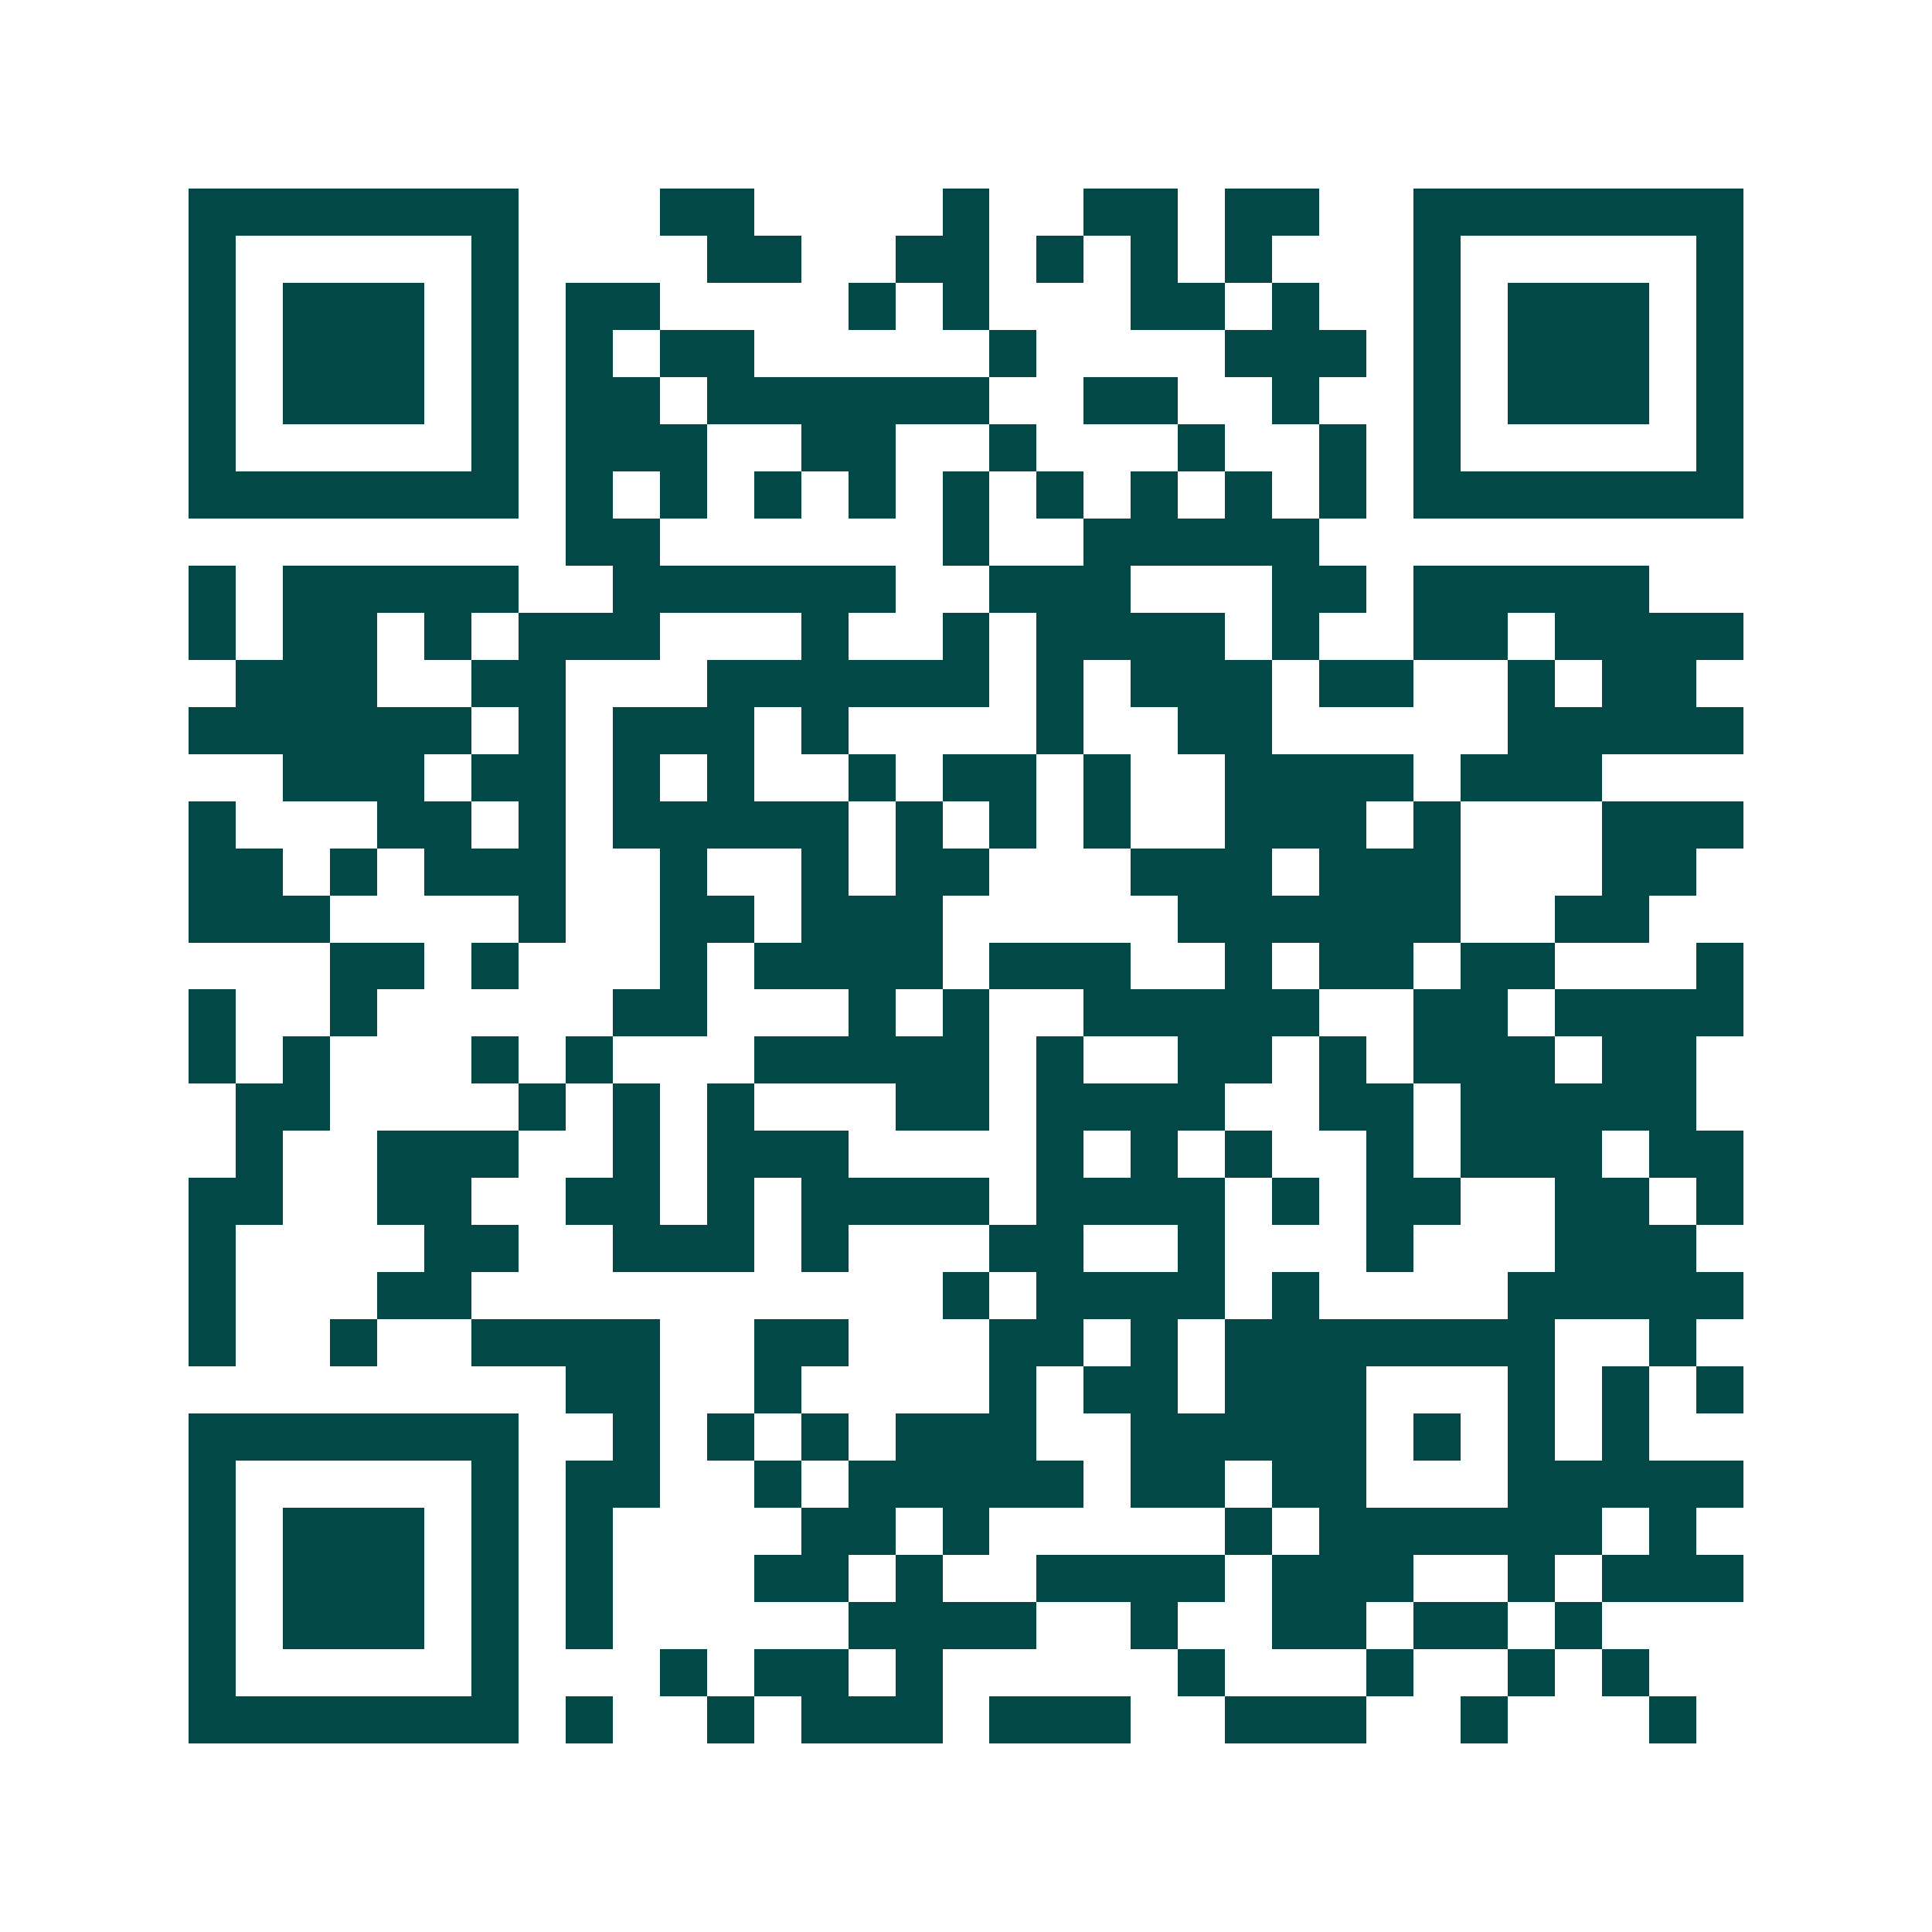<svg xmlns="http://www.w3.org/2000/svg" width="200" height="200" viewBox="0 0 41 41" shape-rendering="crispEdges"><path fill="#ffffff" d="M0 0h41v41H0z"/><path stroke="#014847" d="M4 4.5h7m3 0h2m4 0h1m2 0h2m1 0h2m2 0h7M4 5.5h1m5 0h1m4 0h2m2 0h2m1 0h1m1 0h1m1 0h1m3 0h1m5 0h1M4 6.5h1m1 0h3m1 0h1m1 0h2m4 0h1m1 0h1m3 0h2m1 0h1m2 0h1m1 0h3m1 0h1M4 7.5h1m1 0h3m1 0h1m1 0h1m1 0h2m5 0h1m4 0h3m1 0h1m1 0h3m1 0h1M4 8.5h1m1 0h3m1 0h1m1 0h2m1 0h6m2 0h2m2 0h1m2 0h1m1 0h3m1 0h1M4 9.5h1m5 0h1m1 0h3m2 0h2m2 0h1m3 0h1m2 0h1m1 0h1m5 0h1M4 10.5h7m1 0h1m1 0h1m1 0h1m1 0h1m1 0h1m1 0h1m1 0h1m1 0h1m1 0h1m1 0h7M12 11.5h2m6 0h1m2 0h5M4 12.5h1m1 0h5m2 0h6m2 0h3m3 0h2m1 0h5M4 13.5h1m1 0h2m1 0h1m1 0h3m3 0h1m2 0h1m1 0h4m1 0h1m2 0h2m1 0h4M5 14.5h3m2 0h2m3 0h6m1 0h1m1 0h3m1 0h2m2 0h1m1 0h2M4 15.5h6m1 0h1m1 0h3m1 0h1m4 0h1m2 0h2m5 0h5M6 16.5h3m1 0h2m1 0h1m1 0h1m2 0h1m1 0h2m1 0h1m2 0h4m1 0h3M4 17.5h1m3 0h2m1 0h1m1 0h5m1 0h1m1 0h1m1 0h1m2 0h3m1 0h1m3 0h3M4 18.5h2m1 0h1m1 0h3m2 0h1m2 0h1m1 0h2m3 0h3m1 0h3m3 0h2M4 19.5h3m4 0h1m2 0h2m1 0h3m5 0h6m2 0h2M7 20.5h2m1 0h1m3 0h1m1 0h4m1 0h3m2 0h1m1 0h2m1 0h2m3 0h1M4 21.5h1m2 0h1m5 0h2m3 0h1m1 0h1m2 0h5m2 0h2m1 0h4M4 22.5h1m1 0h1m3 0h1m1 0h1m3 0h5m1 0h1m2 0h2m1 0h1m1 0h3m1 0h2M5 23.5h2m4 0h1m1 0h1m1 0h1m3 0h2m1 0h4m2 0h2m1 0h5M5 24.5h1m2 0h3m2 0h1m1 0h3m4 0h1m1 0h1m1 0h1m2 0h1m1 0h3m1 0h2M4 25.5h2m2 0h2m2 0h2m1 0h1m1 0h4m1 0h4m1 0h1m1 0h2m2 0h2m1 0h1M4 26.5h1m4 0h2m2 0h3m1 0h1m3 0h2m2 0h1m3 0h1m3 0h3M4 27.5h1m3 0h2m10 0h1m1 0h4m1 0h1m4 0h5M4 28.5h1m2 0h1m2 0h4m2 0h2m3 0h2m1 0h1m1 0h7m2 0h1M12 29.5h2m2 0h1m4 0h1m1 0h2m1 0h3m3 0h1m1 0h1m1 0h1M4 30.5h7m2 0h1m1 0h1m1 0h1m1 0h3m2 0h5m1 0h1m1 0h1m1 0h1M4 31.5h1m5 0h1m1 0h2m2 0h1m1 0h5m1 0h2m1 0h2m3 0h5M4 32.5h1m1 0h3m1 0h1m1 0h1m4 0h2m1 0h1m5 0h1m1 0h6m1 0h1M4 33.5h1m1 0h3m1 0h1m1 0h1m3 0h2m1 0h1m2 0h4m1 0h3m2 0h1m1 0h3M4 34.5h1m1 0h3m1 0h1m1 0h1m5 0h4m2 0h1m2 0h2m1 0h2m1 0h1M4 35.5h1m5 0h1m3 0h1m1 0h2m1 0h1m5 0h1m3 0h1m2 0h1m1 0h1M4 36.5h7m1 0h1m2 0h1m1 0h3m1 0h3m2 0h3m2 0h1m3 0h1"/></svg>
